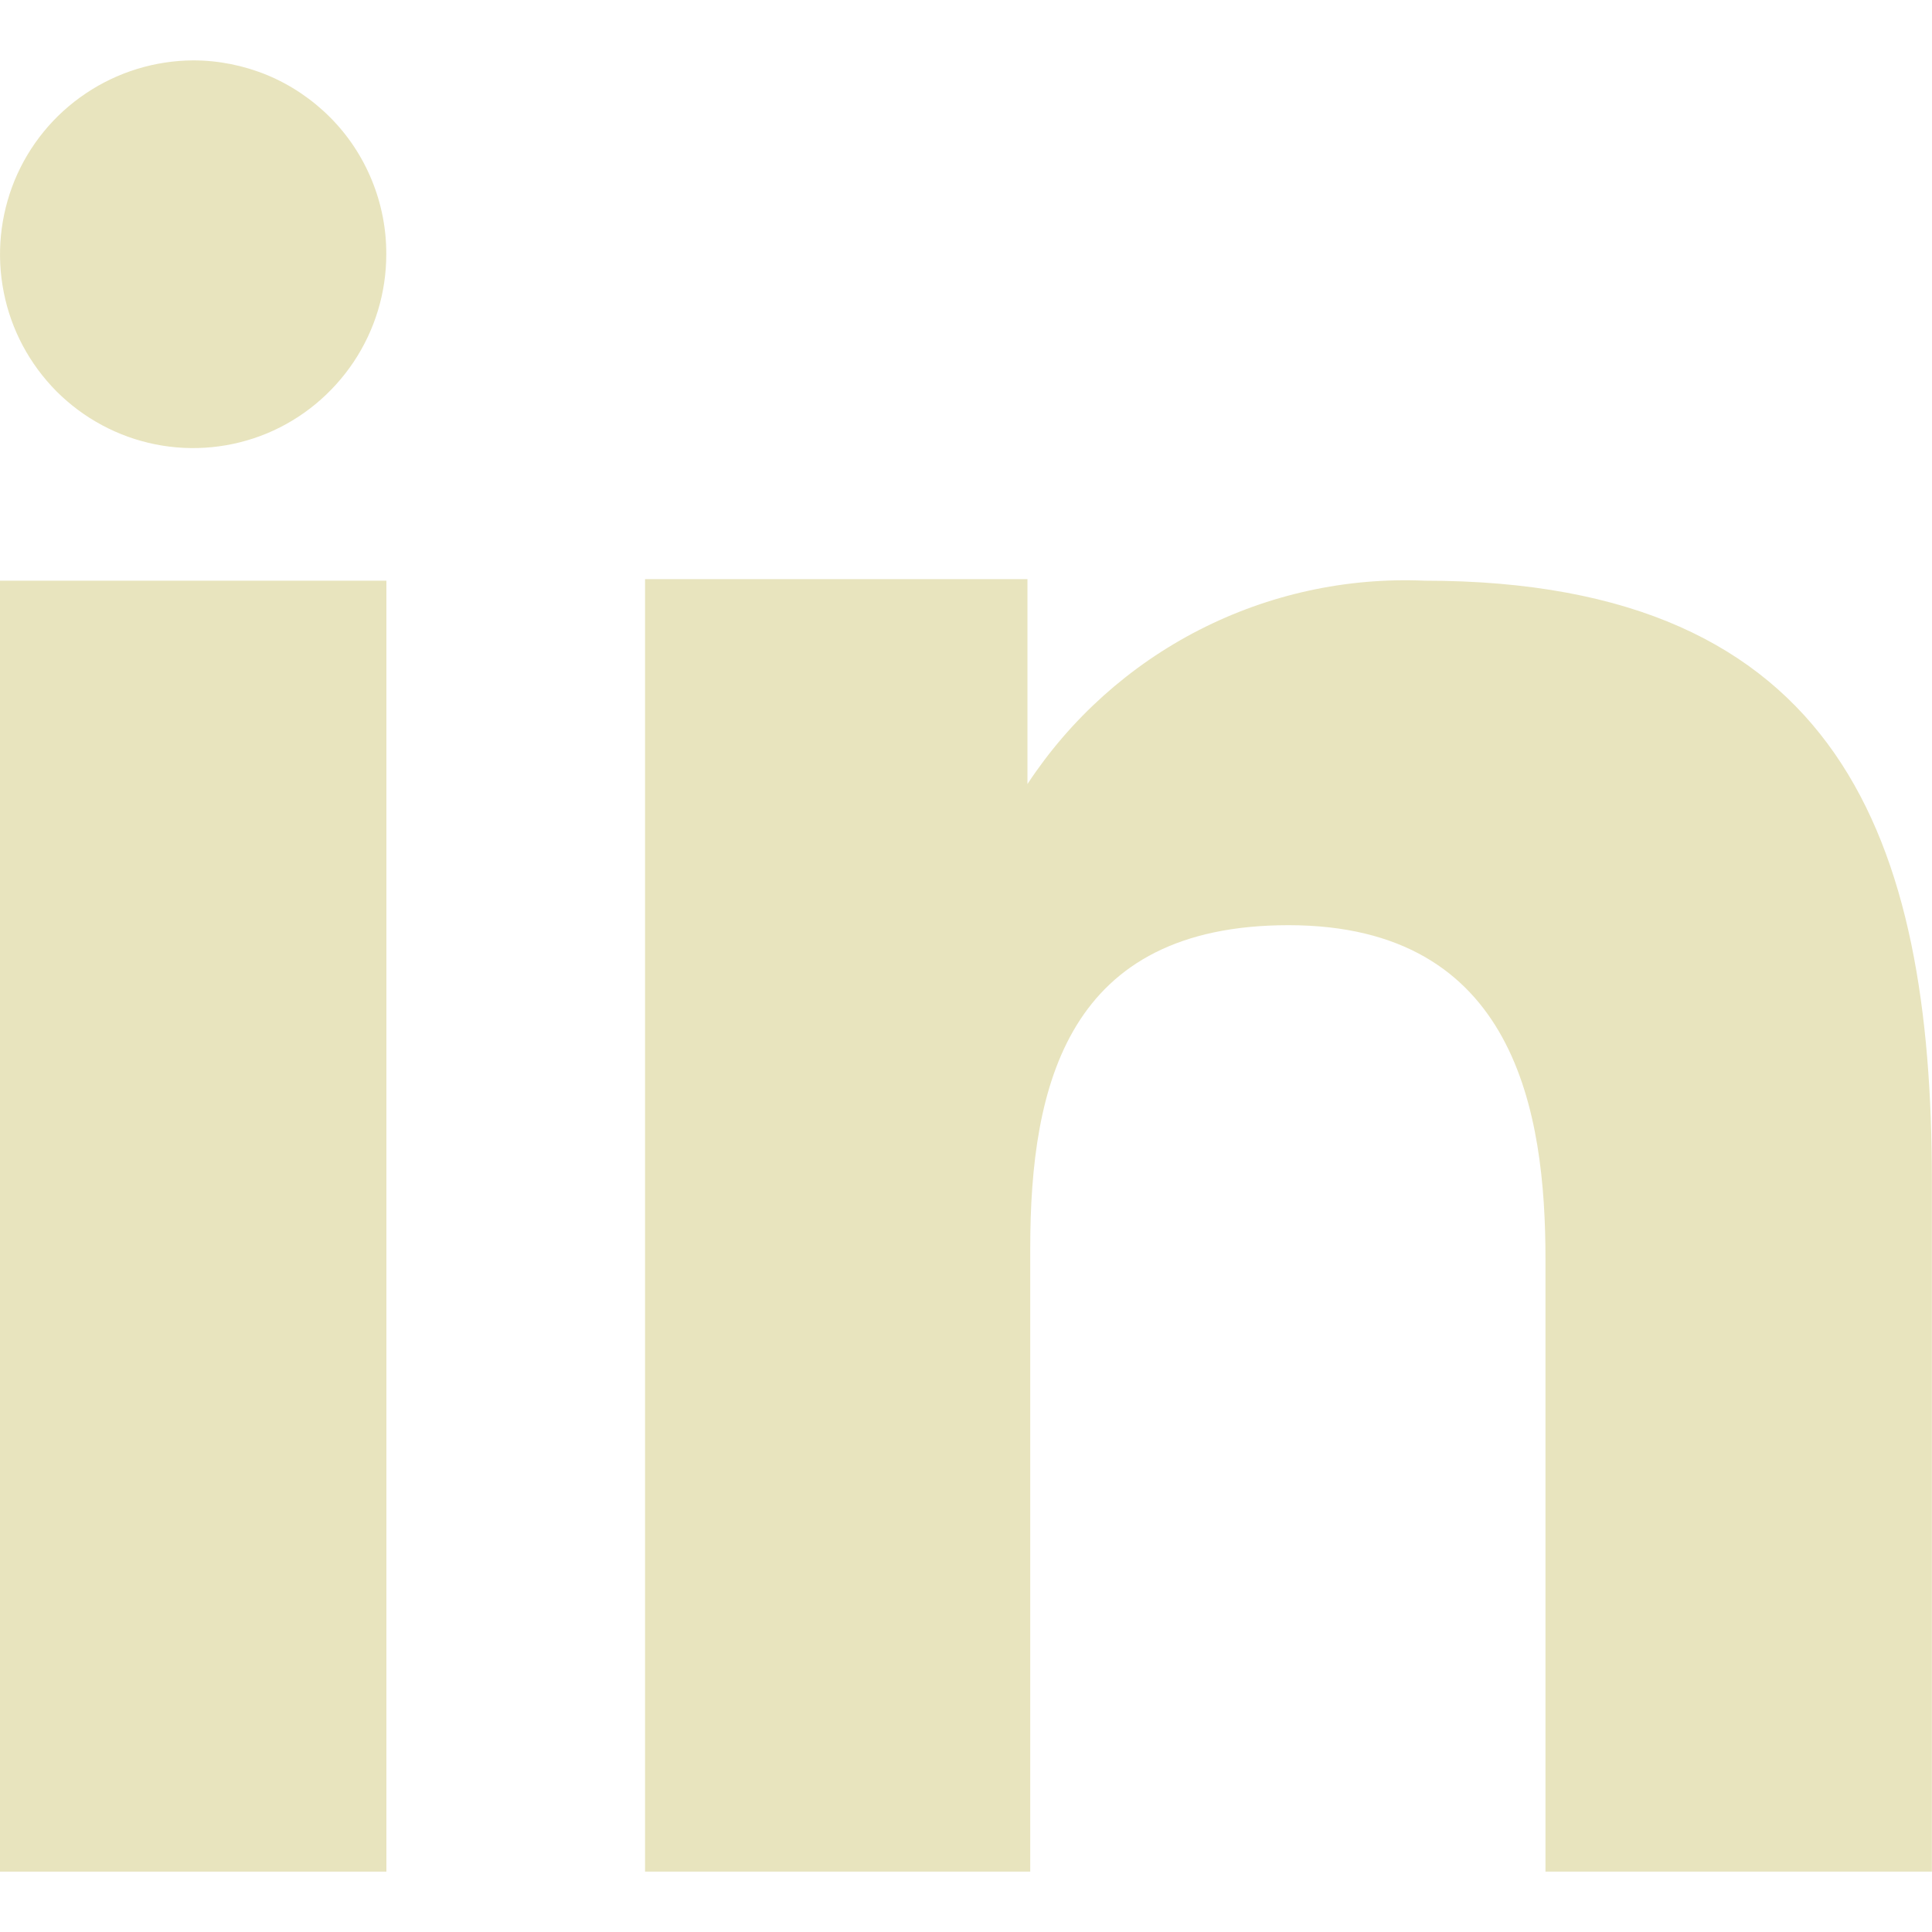 <svg xmlns="http://www.w3.org/2000/svg" width="16" height="16" viewBox="0 0 16 16" fill="none">
                                <path fill-rule="evenodd" clip-rule="evenodd" d="M8.509 4.796V6.493C8.865 5.952 9.355 5.512 9.931 5.217C10.507 4.922 11.15 4.781 11.797 4.809C15.252 4.809 15.999 6.969 15.999 9.779V15.5H12.799V10.428C12.799 9.218 12.555 7.662 10.671 7.662C8.844 7.662 8.532 8.979 8.532 10.338V15.5H5.342V4.796H8.509ZM3.199 2.106C3.199 2.423 3.105 2.733 2.929 2.997C2.753 3.26 2.504 3.467 2.211 3.589C1.919 3.71 1.597 3.742 1.287 3.68C0.977 3.618 0.692 3.465 0.468 3.241C0.245 3.016 0.092 2.731 0.031 2.42C-0.031 2.109 0.001 1.787 0.121 1.494C0.242 1.201 0.447 0.95 0.71 0.774C0.973 0.597 1.282 0.502 1.599 0.5C1.81 0.5 2.019 0.542 2.213 0.622C2.408 0.703 2.584 0.822 2.733 0.971C2.882 1.12 2.999 1.297 3.079 1.492C3.159 1.687 3.2 1.895 3.199 2.106Z" fill="#E8E4BE"></path>
                                <path d="M3.2 4.809H0V15.5H3.2V4.809Z" fill="#E8E4BE"></path>
                            </svg>